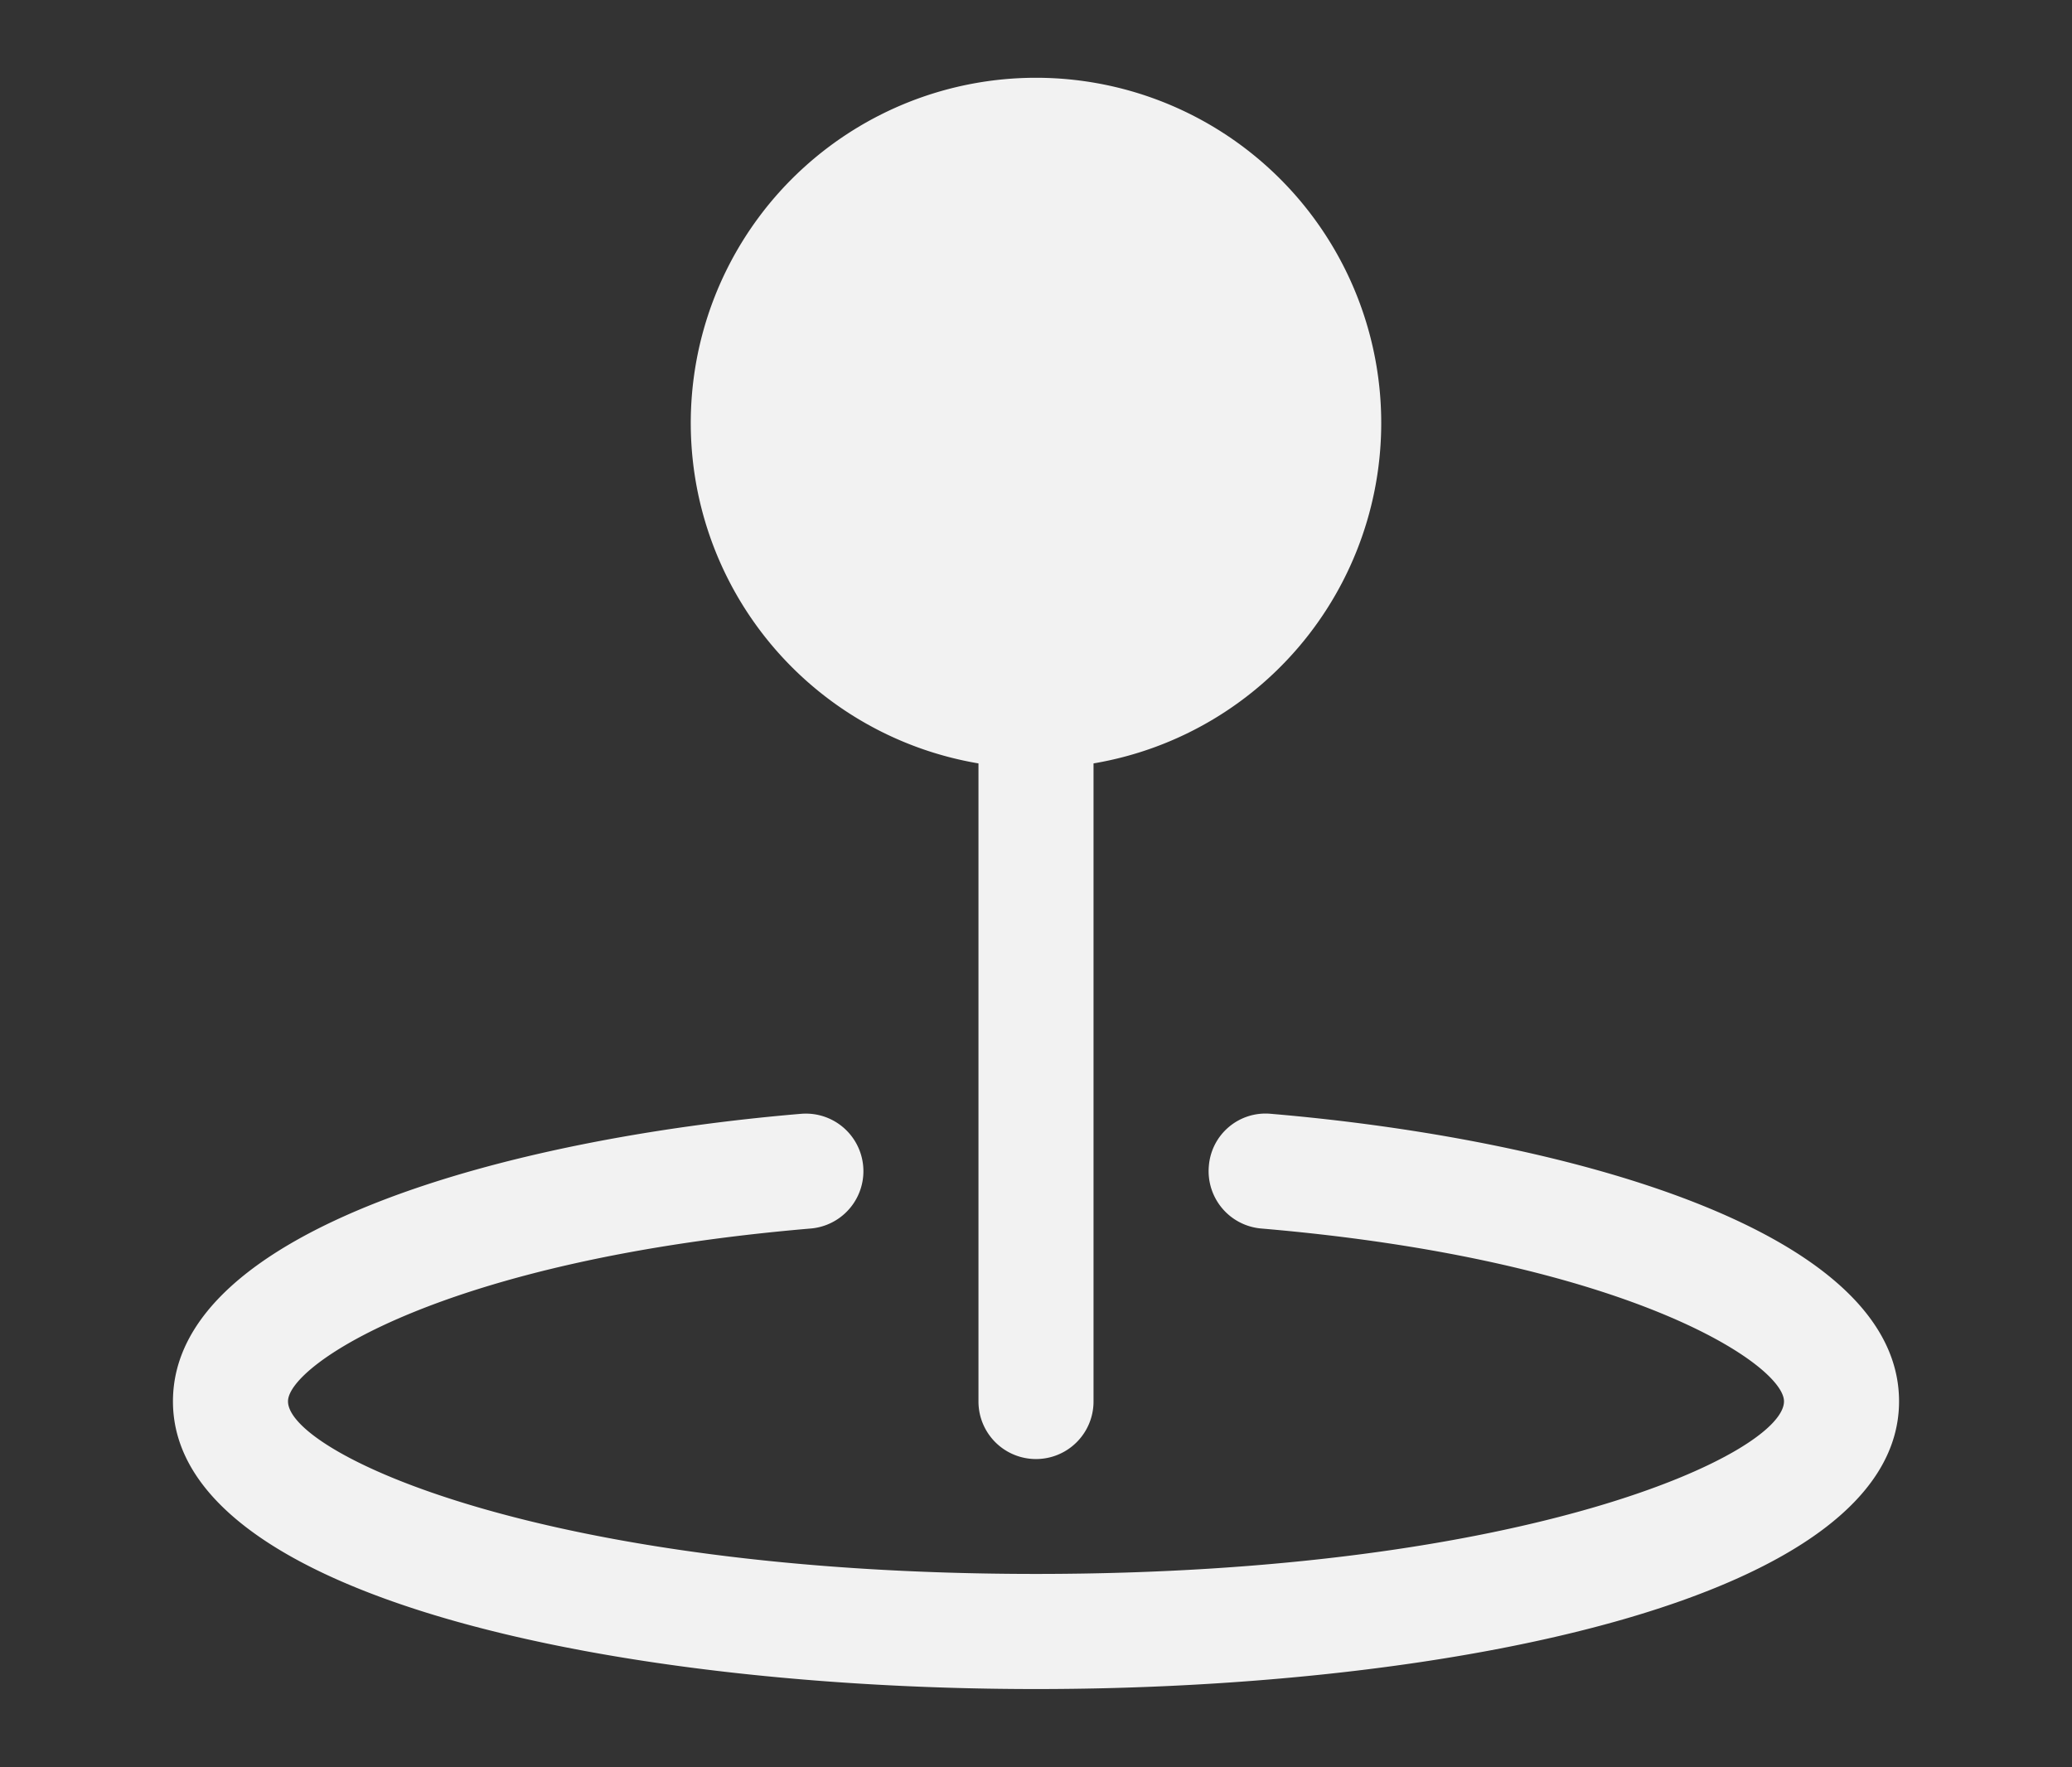 <?xml version="1.0" encoding="UTF-8"?> <svg xmlns="http://www.w3.org/2000/svg" xmlns:xlink="http://www.w3.org/1999/xlink" width="34" height="29" viewBox="0 0 34 29"><rect x="0" y="0" width="34" height="29" fill="#333333" stroke="none"/><defs><style> .cls-1 { clip-path: url(#clip-Pin); } .cls-2 { fill: #f2f2f2; } </style><clipPath id="clip-Pin"><rect width="34" height="29"></rect></clipPath></defs><g id="Pin" class="cls-1"><g id="Group_976" data-name="Group 976" transform="translate(-206.162 -7562.718)"><path id="Path_643" data-name="Path 643" class="cls-2" d="M147.019,148a.933.933,0,0,0-1.021.861.944.944,0,0,0,.86,1.021c6.026.513,8.578,2.236,8.578,2.836,0,.847-4.176,2.832-12.274,2.832s-12.274-1.986-12.274-2.832c0-.6,2.551-2.324,8.578-2.836a.944.944,0,0,0-.161-1.882c-4.754.4-10.305,1.883-10.305,4.718,0,3.243,7.341,4.721,14.162,4.721s14.162-1.478,14.162-4.721c0-2.835-5.552-4.314-10.305-4.718" transform="translate(80 7432.995)"></path><path id="Path_644" data-name="Path 644" class="cls-2" d="M142.721,141.245v10.471a.944.944,0,1,0,1.888,0V141.245a5.665,5.665,0,1,0-1.888,0" transform="translate(79.497 7434)"></path></g></g></svg> 